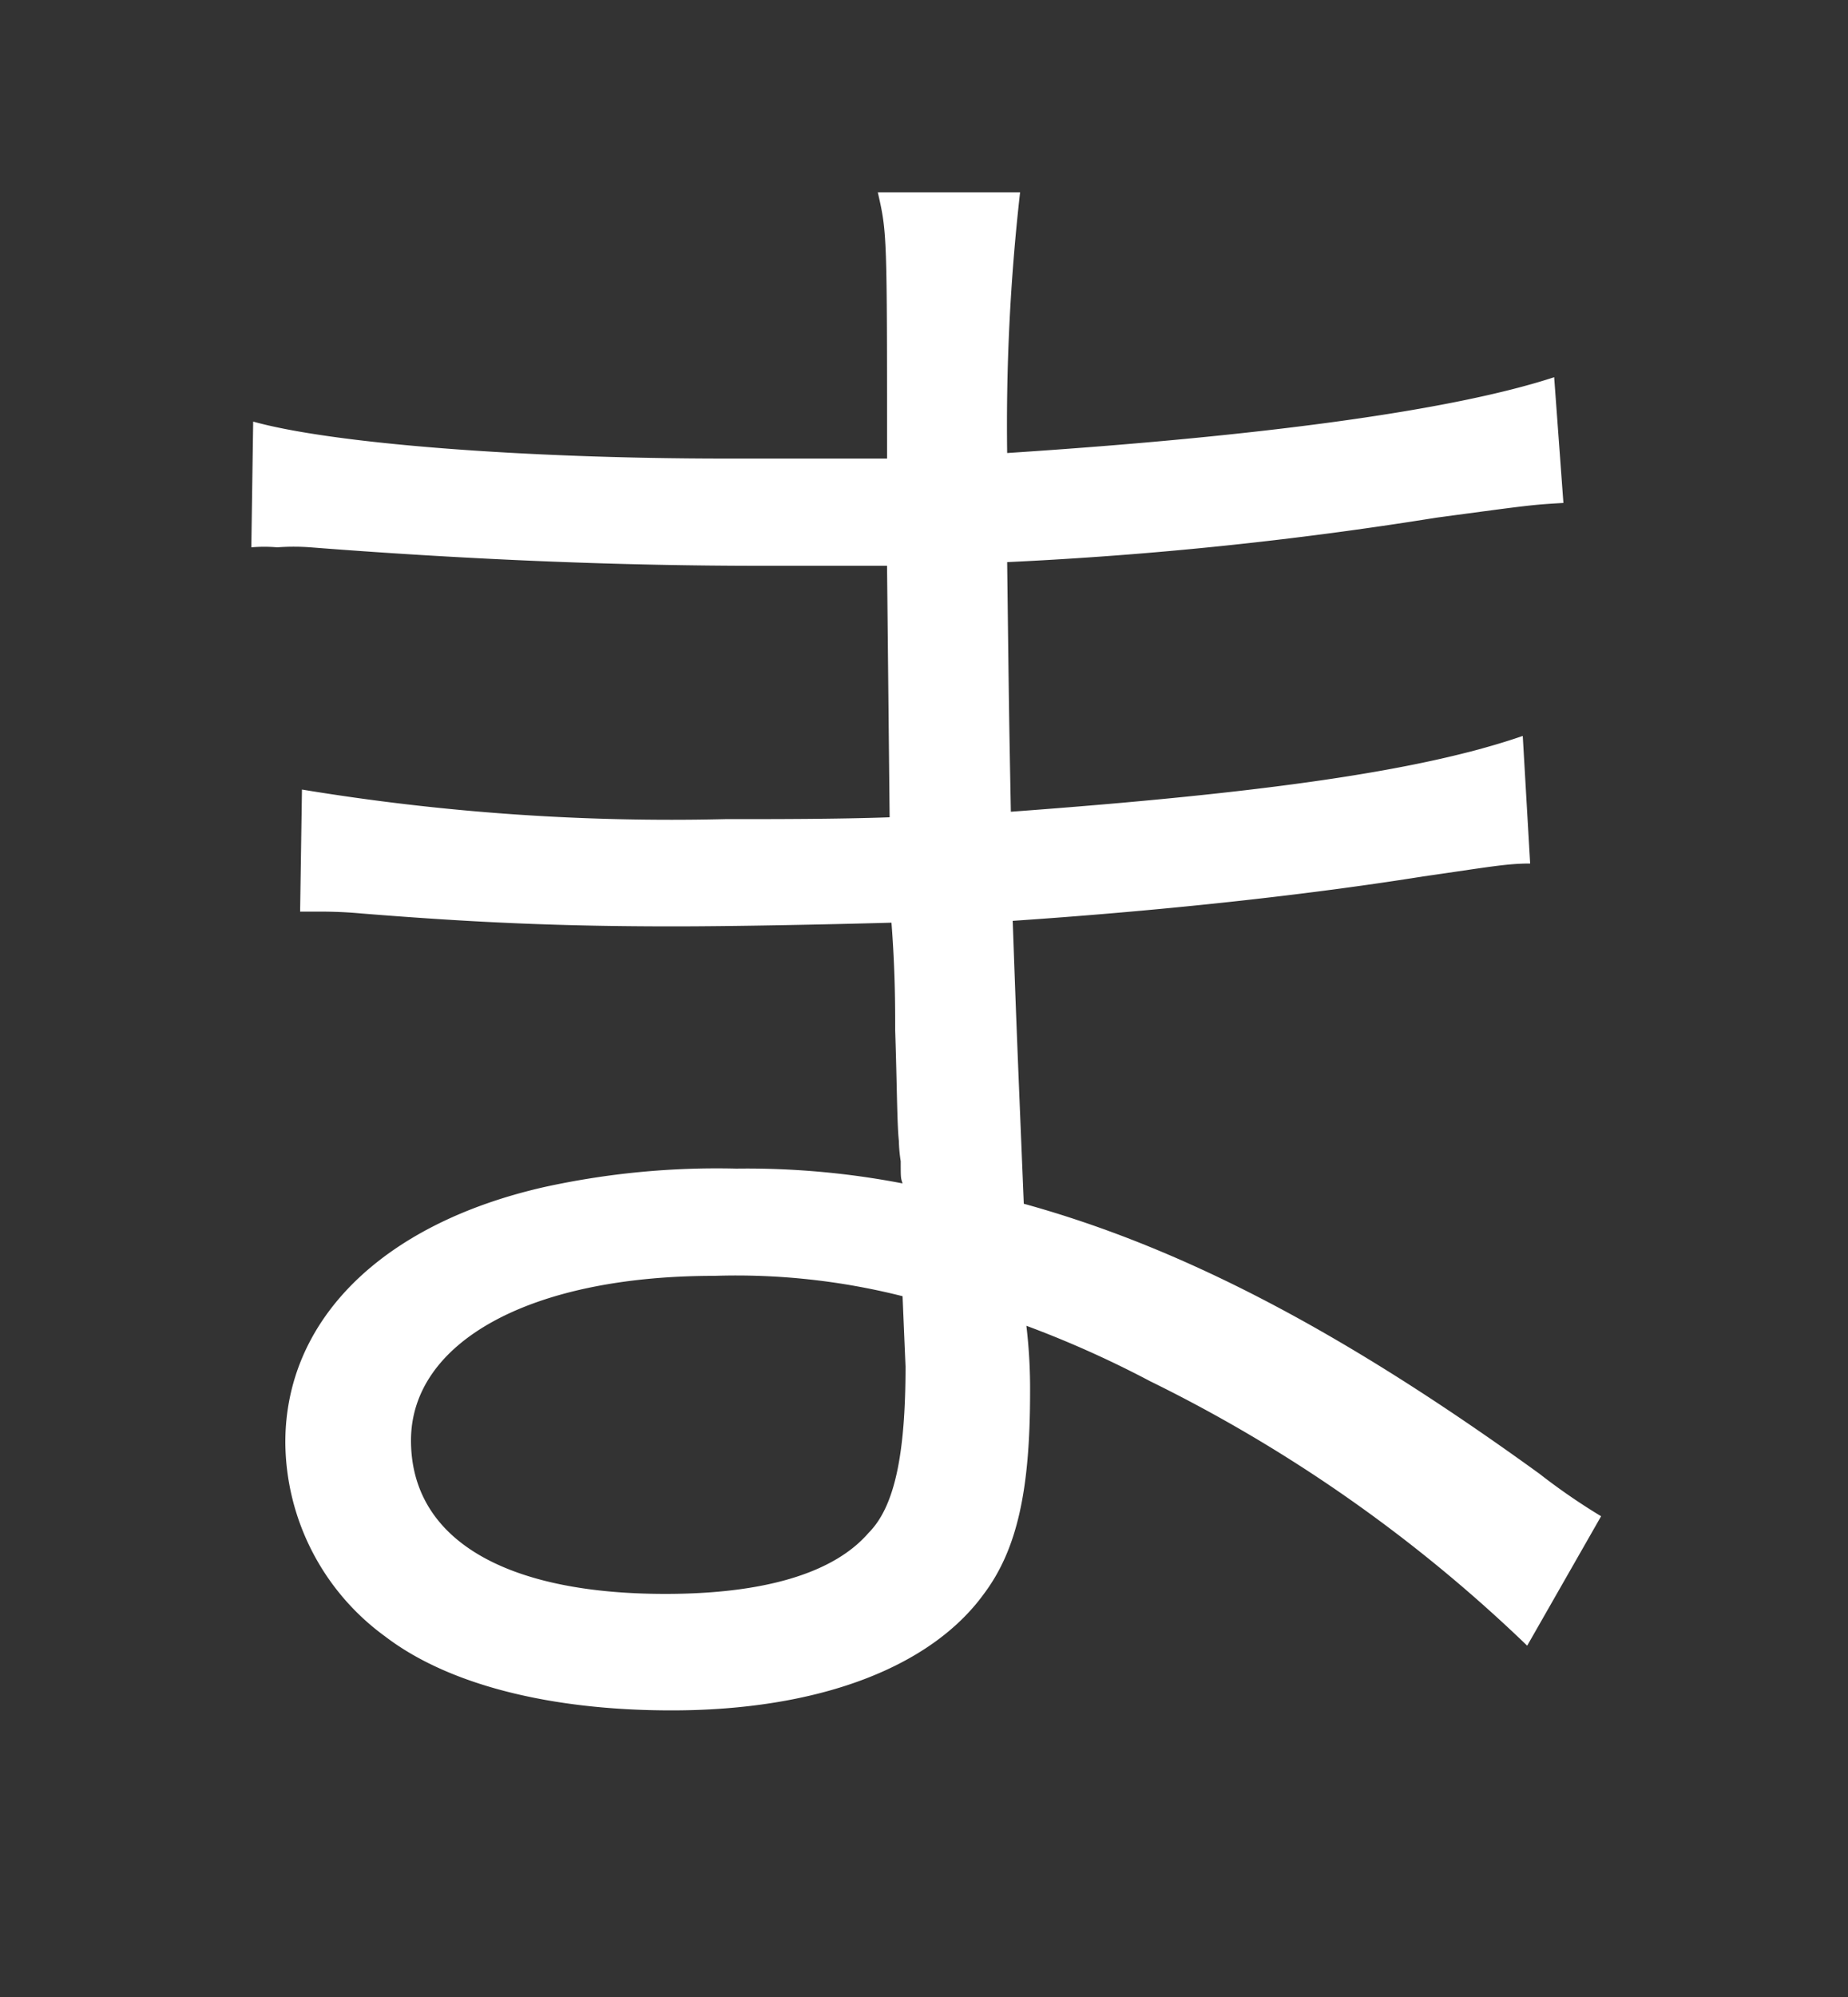 <svg id="レイヤー_2" data-name="レイヤー 2" xmlns="http://www.w3.org/2000/svg" viewBox="0 0 50 54"><rect x="0" y="0" width="50" height="54" fill="#333333" stroke="none"/><defs><style>.cls-1{fill:#fff;}</style></defs><title>m28</title><path id="m28" class="cls-1" d="M41.32,44.5a40.23,40.23,0,0,0-10.2-7.15c-.85-.45-2-1-3.35-1.5a14.38,14.38,0,0,1,.1,1.8c0,2.65-.35,4.25-1.25,5.45-1.45,2-4.5,3.15-8.45,3.15-3.3,0-6.05-.7-7.75-2A6.54,6.54,0,0,1,7.72,39c0-3.3,2.6-5.9,7-6.9a21.78,21.78,0,0,1,5.2-.5,22.24,22.24,0,0,1,4.5.4c-.05-.15-.05-.15-.05-.6a4,4,0,0,1-.05-.55c-.05-.45-.05-1.5-.1-3,0-.65,0-1.6-.1-2.9-1.8.05-4.3.1-5.9.1-3,0-5.35-.1-8.45-.35-.55-.05-.95-.05-1.25-.05h-.4l.05-3.3a61.37,61.37,0,0,0,11.45.8c1.3,0,3.05,0,4.45-.05L24,15.3c-1.45,0-2.25,0-3.4,0-3.65,0-7.7-.15-12.2-.5a6.07,6.07,0,0,0-.9,0,4.08,4.08,0,0,0-.7,0l.05-3.4c2.15.6,7.35,1,12.8,1,1,0,2.7,0,4.35,0,0-6.1,0-6.1-.25-7.2h3.85a55.8,55.8,0,0,0-.35,7.05c6.9-.45,12.05-1.15,14.8-2.05l.25,3.4c-.85.05-.85.05-3.45.4a103.87,103.87,0,0,1-11.6,1.2c.05,4.1.05,4.1.1,6.75,6.8-.5,11.1-1.1,13.85-2.05l.2,3.45c-.65,0-1.15.1-2.9.35-3.45.55-7.4.95-11.1,1.2.1,2.8.1,2.8.3,7.65,4.35,1.2,8.7,3.5,13.95,7.3A17.09,17.09,0,0,0,43.32,41Zm-16.9-9.45a18.35,18.35,0,0,0-5.1-.55c-5,0-8.2,1.8-8.2,4.45S13.62,43.1,18,43.1c2.65,0,4.55-.55,5.5-1.65.7-.7,1-2.1,1-4.5Z"/></svg>